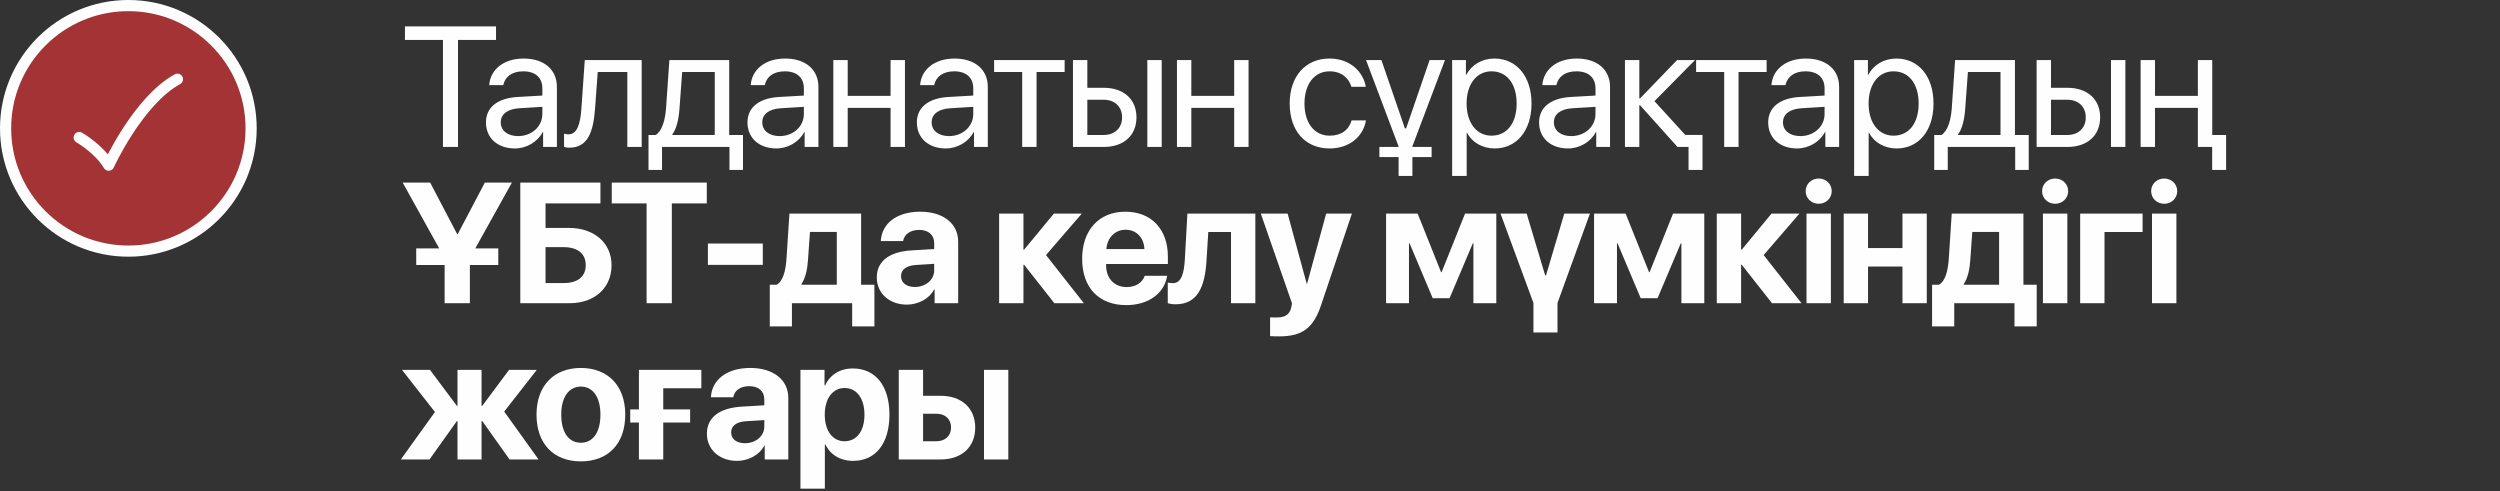 <?xml version="1.0" encoding="UTF-8"?> <svg xmlns="http://www.w3.org/2000/svg" width="336" height="66" viewBox="0 0 336 66" fill="none"><rect x="0" y="0" width="336" height="66" fill="#333333" stroke="none"/><path d="M33.75 17.25C33.75 8.137 26.363 0.75 17.25 0.75C8.137 0.75 0.75 8.137 0.75 17.25C0.75 26.363 8.137 33.75 17.25 33.75C26.363 33.75 33.75 26.363 33.75 17.25Z" fill="#A33334" stroke="#FEFEFE" stroke-width="1.5"></path><path d="M10.648 18.483C10.648 18.483 13.288 19.989 14.608 22.196C14.608 22.196 18.568 13.534 23.848 10.646" stroke="#FEFEFE" stroke-width="1.5" stroke-linecap="round" stroke-linejoin="round"></path><path d="M61.555 19.75H59.534V5.364H54.424V3.544H66.665V5.364H61.555V19.75ZM69.636 18.29C71.478 18.29 72.893 16.998 72.893 15.314V14.359L69.771 14.55C68.199 14.651 67.3 15.348 67.3 16.448C67.3 17.56 68.232 18.29 69.636 18.29ZM69.198 19.952C66.874 19.952 65.312 18.548 65.312 16.448C65.312 14.449 66.851 13.191 69.546 13.034L72.893 12.843V11.866C72.893 10.44 71.95 9.586 70.332 9.586C68.828 9.586 67.884 10.294 67.637 11.44H65.75C65.885 9.418 67.615 7.868 70.377 7.868C73.118 7.868 74.847 9.351 74.847 11.675V19.75H72.994V17.74H72.949C72.253 19.076 70.77 19.952 69.198 19.952ZM79.975 14.595C79.739 17.818 78.964 19.851 76.504 19.851C76.167 19.851 75.943 19.784 75.808 19.727V17.964C75.909 17.998 76.122 18.054 76.403 18.054C77.56 18.054 77.998 16.695 78.144 14.55L78.593 8.07H86.241V19.75H84.309V9.676H80.334L79.975 14.595ZM96.063 18.144V9.676H91.683L91.324 14.595C91.222 16.044 90.919 17.313 90.369 18.054V18.144H96.063ZM88.976 22.838H87.157V18.144H88.134C88.988 17.582 89.403 16.123 89.515 14.55L89.965 8.07H98.006V18.144H99.859V22.838H98.039V19.75H88.976V22.838ZM104.784 18.29C106.626 18.29 108.041 16.998 108.041 15.314V14.359L104.919 14.55C103.346 14.651 102.448 15.348 102.448 16.448C102.448 17.56 103.38 18.29 104.784 18.29ZM104.346 19.952C102.021 19.952 100.46 18.548 100.46 16.448C100.46 14.449 101.999 13.191 104.694 13.034L108.041 12.843V11.866C108.041 10.44 107.097 9.586 105.48 9.586C103.975 9.586 103.032 10.294 102.785 11.44H100.898C101.033 9.418 102.762 7.868 105.525 7.868C108.265 7.868 109.995 9.351 109.995 11.675V19.75H108.142V17.74H108.097C107.401 19.076 105.918 19.952 104.346 19.952ZM119.693 19.75V14.494H113.932V19.75H112V8.07H113.932V12.888H119.693V8.07H121.625V19.75H119.693ZM127.549 18.29C129.391 18.29 130.806 16.998 130.806 15.314V14.359L127.684 14.55C126.112 14.651 125.214 15.348 125.214 16.448C125.214 17.56 126.146 18.29 127.549 18.29ZM127.111 19.952C124.787 19.952 123.226 18.548 123.226 16.448C123.226 14.449 124.764 13.191 127.46 13.034L130.806 12.843V11.866C130.806 10.44 129.863 9.586 128.246 9.586C126.741 9.586 125.798 10.294 125.55 11.44H123.664C123.798 9.418 125.528 7.868 128.291 7.868C131.031 7.868 132.76 9.351 132.76 11.675V19.75H130.907V17.74H130.862C130.166 19.076 128.684 19.952 127.111 19.952ZM143.087 8.07V9.676H139.314V19.75H137.382V9.676H133.609V8.07H143.087ZM154.201 19.75V8.07H156.132V19.75H154.201ZM148.316 13.405H146.137V18.144H148.316C149.832 18.144 150.809 17.201 150.809 15.774C150.809 14.337 149.821 13.405 148.316 13.405ZM144.206 19.75V8.07H146.137V11.799H148.35C151.022 11.799 152.741 13.337 152.741 15.774C152.741 18.211 151.022 19.75 148.35 19.75H144.206ZM165.875 19.75V14.494H160.114V19.75H158.183V8.07H160.114V12.888H165.875V8.07H167.807V19.75H165.875ZM183.565 11.664H181.633C181.296 10.541 180.342 9.586 178.691 9.586C176.658 9.586 175.322 11.305 175.322 13.91C175.322 16.583 176.681 18.234 178.713 18.234C180.263 18.234 181.285 17.47 181.656 16.179H183.587C183.205 18.391 181.33 19.952 178.702 19.952C175.456 19.952 173.334 17.627 173.334 13.91C173.334 10.271 175.445 7.868 178.68 7.868C181.498 7.868 183.217 9.676 183.565 11.664ZM189.826 19.66V19.75H192.409V21.109H189.826V23.647H187.973V21.109H185.39V19.75H187.973V19.694L183.594 8.07H185.66L188.816 17.246H188.984L192.14 8.07H194.206L189.826 19.66ZM200.839 7.868C203.815 7.868 205.836 10.249 205.836 13.91C205.836 17.571 203.826 19.952 200.884 19.952C199.21 19.952 197.863 19.132 197.166 17.852H197.121V23.647H195.167V8.07H197.02V10.047H197.065C197.784 8.733 199.143 7.868 200.839 7.868ZM200.457 18.234C202.534 18.234 203.837 16.561 203.837 13.91C203.837 11.271 202.534 9.586 200.457 9.586C198.458 9.586 197.11 11.316 197.11 13.91C197.11 16.516 198.458 18.234 200.457 18.234ZM211.177 18.29C213.019 18.29 214.434 16.998 214.434 15.314V14.359L211.312 14.55C209.739 14.651 208.841 15.348 208.841 16.448C208.841 17.56 209.773 18.29 211.177 18.29ZM210.739 19.952C208.414 19.952 206.853 18.548 206.853 16.448C206.853 14.449 208.392 13.191 211.087 13.034L214.434 12.843V11.866C214.434 10.44 213.49 9.586 211.873 9.586C210.368 9.586 209.425 10.294 209.178 11.44H207.291C207.426 9.418 209.155 7.868 211.918 7.868C214.658 7.868 216.388 9.351 216.388 11.675V19.75H214.535V17.74H214.49C213.794 19.076 212.311 19.952 210.739 19.952ZM226.502 18.133H228.815V22.838H226.94V19.75H225.468H225.457L220.415 14.135H220.325V19.75H218.393V8.07H220.325V13.236H220.415L225.401 8.07H227.816L222.358 13.596L226.502 18.133ZM237.435 8.07V9.676H233.662V19.75H231.73V9.676H227.957V8.07H237.435ZM241.967 18.29C243.809 18.29 245.224 16.998 245.224 15.314V14.359L242.102 14.55C240.53 14.651 239.631 15.348 239.631 16.448C239.631 17.56 240.563 18.29 241.967 18.29ZM241.529 19.952C239.205 19.952 237.644 18.548 237.644 16.448C237.644 14.449 239.182 13.191 241.877 13.034L245.224 12.843V11.866C245.224 10.44 244.281 9.586 242.664 9.586C241.159 9.586 240.215 10.294 239.968 11.44H238.082C238.216 9.418 239.946 7.868 242.708 7.868C245.449 7.868 247.178 9.351 247.178 11.675V19.75H245.325V17.74H245.28C244.584 19.076 243.102 19.952 241.529 19.952ZM254.866 7.868C257.842 7.868 259.864 10.249 259.864 13.91C259.864 17.571 257.853 19.952 254.911 19.952C253.238 19.952 251.89 19.132 251.194 17.852H251.149V23.647H249.195V8.07H251.048V10.047H251.093C251.811 8.733 253.17 7.868 254.866 7.868ZM254.484 18.234C256.562 18.234 257.865 16.561 257.865 13.91C257.865 11.271 256.562 9.586 254.484 9.586C252.485 9.586 251.138 11.316 251.138 13.91C251.138 16.516 252.485 18.234 254.484 18.234ZM268.866 18.144V9.676H264.486L264.126 14.595C264.025 16.044 263.722 17.313 263.172 18.054V18.144H268.866ZM261.779 22.838H259.96V18.144H260.937C261.79 17.582 262.206 16.123 262.318 14.55L262.767 8.07H270.808V18.144H272.661V22.838H270.842V19.75H261.779V22.838ZM283.719 19.75V8.07H285.65V19.75H283.719ZM277.834 13.405H275.655V18.144H277.834C279.35 18.144 280.327 17.201 280.327 15.774C280.327 14.337 279.339 13.405 277.834 13.405ZM273.723 19.75V8.07H275.655V11.799H277.867C280.54 11.799 282.259 13.337 282.259 15.774C282.259 18.211 280.54 19.75 277.867 19.75H273.723ZM297.325 18.144H299.189V22.838H297.314V19.75H295.393V18.144V14.494H289.632V19.75H287.7V8.07H289.632V12.888H295.393V8.07H297.325V18.144ZM68.799 24.544L63.88 33.383H66.968V35.618H63.15V40.75H59.758V35.618H55.94V33.383H59.028L54.121 24.544H57.815L61.443 31.462H61.522L65.16 24.544H68.799ZM82.192 35.64C82.192 38.706 79.901 40.75 76.577 40.75H69.928V24.544H80.698V27.341H73.32V30.631H76.464C79.845 30.631 82.192 32.642 82.192 35.64ZM73.32 38.044H75.734C77.621 38.044 78.722 37.201 78.722 35.64C78.722 34.068 77.621 33.214 75.723 33.214H73.32V38.044ZM90.295 40.75H86.904V27.341H82.221V24.544H94.99V27.341H90.295V40.75ZM102.52 35.595H95.142V32.731H102.52V35.595ZM112.466 38.268V31.17H108.861L108.591 34.977C108.501 36.258 108.254 37.37 107.715 38.178V38.268H112.466ZM106.435 43.872H103.459V38.268H104.38C105.256 37.774 105.593 36.393 105.705 34.764L106.098 28.711H115.734V38.268H117.519V43.872H114.532V40.75H106.435V43.872ZM122.95 38.571C124.376 38.571 125.555 37.639 125.555 36.336V35.46L123.017 35.618C121.793 35.708 121.097 36.258 121.097 37.111C121.097 38.01 121.838 38.571 122.95 38.571ZM121.872 40.941C119.581 40.941 117.84 39.459 117.84 37.291C117.84 35.101 119.525 33.832 122.523 33.652L125.555 33.473V32.675C125.555 31.552 124.769 30.901 123.534 30.901C122.31 30.901 121.535 31.507 121.378 32.395H118.379C118.503 30.059 120.49 28.453 123.68 28.453C126.768 28.453 128.779 30.047 128.779 32.473V40.75H125.612V38.908H125.544C124.87 40.188 123.377 40.941 121.872 40.941ZM140.583 34.281L145.67 40.75H141.706L137.641 35.584H137.551V40.75H134.283V28.711H137.551V33.551H137.641L141.639 28.711H145.39L140.583 34.281ZM151.281 30.878C149.843 30.878 148.81 31.968 148.698 33.473H153.808C153.74 31.934 152.741 30.878 151.281 30.878ZM153.853 37.066H156.862C156.503 39.425 154.347 41.008 151.371 41.008C147.665 41.008 145.441 38.639 145.441 34.787C145.441 30.946 147.687 28.453 151.247 28.453C154.751 28.453 156.963 30.822 156.963 34.483V35.483H148.664V35.685C148.664 37.403 149.753 38.583 151.427 38.583C152.628 38.583 153.549 37.987 153.853 37.066ZM162.158 34.977C161.945 38.549 160.968 40.896 157.992 40.896C157.486 40.896 157.116 40.806 156.947 40.739V37.976C157.082 38.01 157.329 38.055 157.655 38.055C158.8 38.055 159.148 36.662 159.249 34.764L159.586 28.711H168.717V40.75H165.449V31.182H162.394L162.158 34.977ZM171.935 45.209C171.823 45.209 170.801 45.197 170.7 45.175V42.648C170.801 42.67 171.396 42.67 171.519 42.67C172.721 42.67 173.316 42.289 173.541 41.334C173.541 41.289 173.664 40.806 173.642 40.761L169.453 28.711H173.058L175.619 38.122H175.675L178.235 28.711H181.694L177.55 41.02C176.517 44.108 175.012 45.209 171.935 45.209ZM189.366 40.75H186.289V28.711H190.534L193.678 36.572H193.757L196.902 28.711H201.102V40.75H198.025V32.698H197.946L194.824 40.076H192.555L189.445 32.698H189.366V40.75ZM213.686 28.711L209.329 40.716V44.681H206.094V40.716L201.67 28.711H205.185L207.667 36.999H207.79L210.238 28.711H213.686ZM217.32 40.75H214.243V28.711H218.488L221.632 36.572H221.711L224.856 28.711H229.056V40.75H225.979V32.698H225.9L222.778 40.076H220.509L217.399 32.698H217.32V40.75ZM237.036 34.281L242.123 40.75H238.159L234.093 35.584H234.004V40.75H230.735V28.711H234.004V33.551H234.093L238.091 28.711H241.842L237.036 34.281ZM242.792 40.75V28.711H246.071V40.75H242.792ZM244.432 27.386C243.443 27.386 242.68 26.633 242.68 25.69C242.68 24.735 243.443 23.994 244.432 23.994C245.42 23.994 246.184 24.735 246.184 25.69C246.184 26.633 245.42 27.386 244.432 27.386ZM255.691 40.75V35.82H251.064V40.75H247.796V28.711H251.064V33.338H255.691V28.711H258.959V40.75H255.691ZM268.68 38.268V31.17H265.075L264.805 34.977C264.715 36.258 264.468 37.37 263.929 38.178V38.268H268.68ZM262.649 43.872H259.673V38.268H260.594C261.47 37.774 261.807 36.393 261.919 34.764L262.312 28.711H271.948V38.268H273.733V43.872H270.746V40.75H262.649V43.872ZM274.571 40.75V28.711H277.85V40.75H274.571ZM276.21 27.386C275.222 27.386 274.458 26.633 274.458 25.69C274.458 24.735 275.222 23.994 276.21 23.994C277.199 23.994 277.962 24.735 277.962 25.69C277.962 26.633 277.199 27.386 276.21 27.386ZM287.964 31.182H282.843V40.75H279.575V28.711H287.964V31.182ZM289.228 40.75V28.711H292.507V40.75H289.228ZM290.867 27.386C289.879 27.386 289.115 26.633 289.115 25.69C289.115 24.735 289.879 23.994 290.867 23.994C291.856 23.994 292.619 24.735 292.619 25.69C292.619 26.633 291.856 27.386 290.867 27.386ZM67.766 55.315L72.381 61.75H68.484L64.812 56.584H64.722V61.75H61.488V56.584H61.409L57.726 61.75H53.873L58.456 55.371L54.031 49.711H57.793L61.409 54.551H61.488V49.711H64.722V54.551H64.812L68.417 49.711H72.145L67.766 55.315ZM78.07 62.008C74.432 62.008 72.107 59.672 72.107 55.719C72.107 51.822 74.465 49.453 78.07 49.453C81.675 49.453 84.034 51.811 84.034 55.719C84.034 59.684 81.709 62.008 78.07 62.008ZM78.07 59.504C79.676 59.504 80.698 58.145 80.698 55.73C80.698 53.338 79.665 51.957 78.07 51.957C76.475 51.957 75.431 53.338 75.431 55.73C75.431 58.145 76.453 59.504 78.07 59.504ZM94.26 52.182H89.139V55.023H92.755V56.786H89.139V61.75H85.871V56.786H84.703V55.023H85.871V49.711H94.26V52.182ZM100.117 59.571C101.543 59.571 102.722 58.639 102.722 57.336V56.46L100.184 56.618C98.96 56.708 98.264 57.258 98.264 58.111C98.264 59.01 99.005 59.571 100.117 59.571ZM99.039 61.941C96.748 61.941 95.007 60.459 95.007 58.291C95.007 56.101 96.692 54.832 99.69 54.652L102.722 54.473V53.675C102.722 52.552 101.936 51.901 100.701 51.901C99.477 51.901 98.702 52.507 98.545 53.395H95.546C95.67 51.059 97.657 49.453 100.847 49.453C103.935 49.453 105.946 51.047 105.946 53.473V61.75H102.779V59.908H102.711C102.037 61.188 100.544 61.941 99.039 61.941ZM114.611 49.52C117.665 49.52 119.541 51.845 119.541 55.73C119.541 59.605 117.677 61.941 114.667 61.941C112.915 61.941 111.567 61.087 110.927 59.728H110.86V65.681H107.58V49.711H110.815V51.811H110.882C111.533 50.396 112.87 49.52 114.611 49.52ZM113.51 59.302C115.15 59.302 116.183 57.92 116.183 55.73C116.183 53.552 115.15 52.148 113.51 52.148C111.904 52.148 110.848 53.574 110.848 55.73C110.848 57.909 111.904 59.302 113.51 59.302ZM132.249 61.75V49.711H135.517V61.75H132.249ZM125.87 55.607H124.062V59.302H125.87C127.06 59.302 127.824 58.549 127.824 57.449C127.824 56.348 127.049 55.607 125.87 55.607ZM120.794 61.75V49.711H124.062V53.192H126.409C129.25 53.192 131.07 54.855 131.07 57.471C131.07 60.088 129.25 61.75 126.409 61.75H120.794Z" fill="#FEFEFE"></path></svg> 